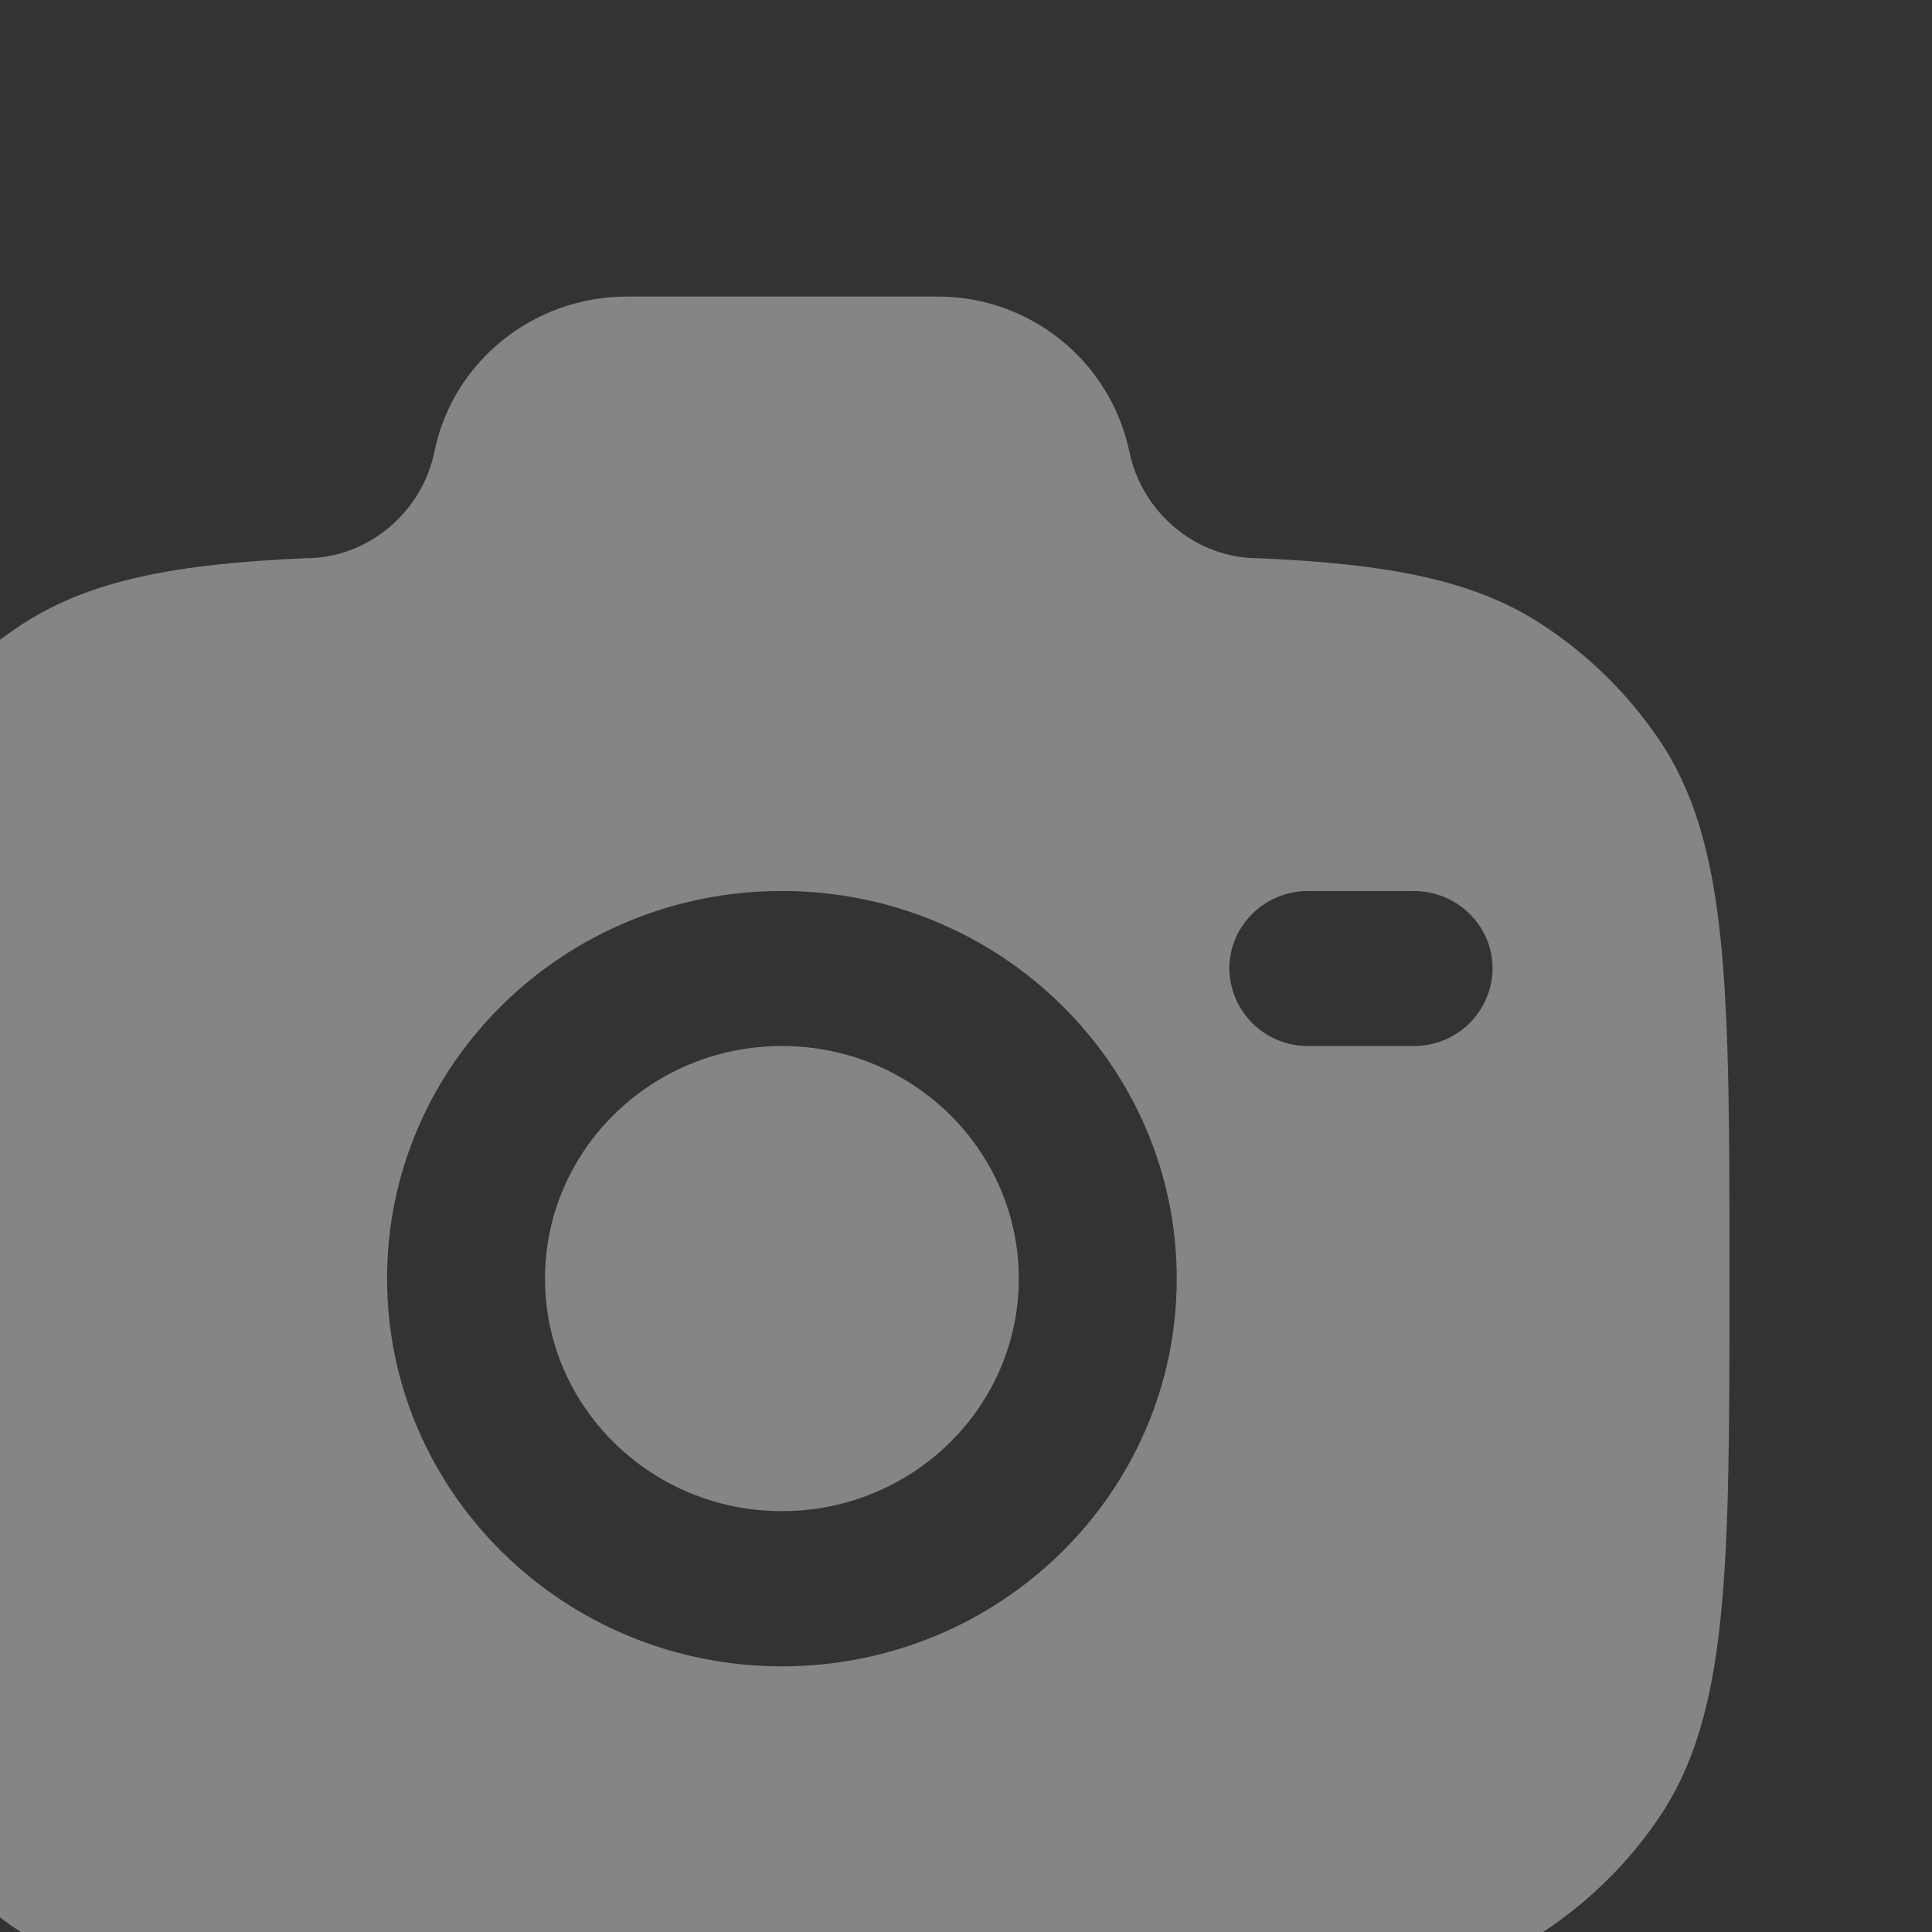 <svg width="96" height="96" viewBox="0 0 96 96" fill="none" xmlns="http://www.w3.org/2000/svg">
<rect x="0" y="0" width="96" height="96" fill="#333333" stroke="none"/>
<path fill-rule="evenodd" clip-rule="evenodd" d="M28.391 99.487H49.315C64.01 99.487 71.359 99.487 76.637 96.026C78.915 94.534 80.877 92.608 82.41 90.357C85.936 85.178 85.936 77.96 85.936 63.534C85.936 49.107 85.936 41.889 82.41 36.71C80.877 34.46 78.915 32.533 76.637 31.041C73.247 28.814 69 28.019 62.498 27.736C59.395 27.736 56.726 25.429 56.118 22.439C55.654 20.249 54.448 18.287 52.704 16.883C50.96 15.48 48.785 14.722 46.546 14.736H31.159C26.508 14.736 22.501 17.962 21.587 22.439C20.98 25.429 18.31 27.736 15.208 27.736C8.71 28.019 4.463 28.819 1.068 31.041C-1.208 32.534 -3.168 34.46 -4.699 36.71C-8.23 41.889 -8.23 49.103 -8.23 63.534C-8.23 77.965 -8.23 85.173 -4.704 90.357C-3.178 92.598 -1.22 94.524 1.068 96.026C6.347 99.487 13.696 99.487 28.391 99.487ZM38.853 44.272C28.019 44.272 19.233 52.893 19.233 63.529C19.233 74.165 28.024 82.8 38.853 82.8C49.682 82.8 58.472 74.174 58.472 63.538C58.472 52.902 49.682 44.272 38.853 44.272ZM38.853 51.975C32.355 51.975 27.082 57.149 27.082 63.534C27.082 69.913 32.355 75.088 38.853 75.088C45.35 75.088 50.624 69.913 50.624 63.534C50.624 57.154 45.35 51.975 38.853 51.975ZM61.086 48.123C61.086 45.995 62.842 44.272 65.012 44.272H70.239C72.404 44.272 74.165 45.995 74.165 48.123C74.155 49.154 73.737 50.139 73.001 50.861C72.266 51.583 71.274 51.983 70.243 51.975H65.012C64.502 51.98 63.995 51.884 63.521 51.693C63.047 51.502 62.616 51.22 62.251 50.862C61.887 50.505 61.596 50.079 61.396 49.609C61.196 49.139 61.09 48.634 61.086 48.123Z" fill="white" fill-opacity="0.4"/>
</svg>
